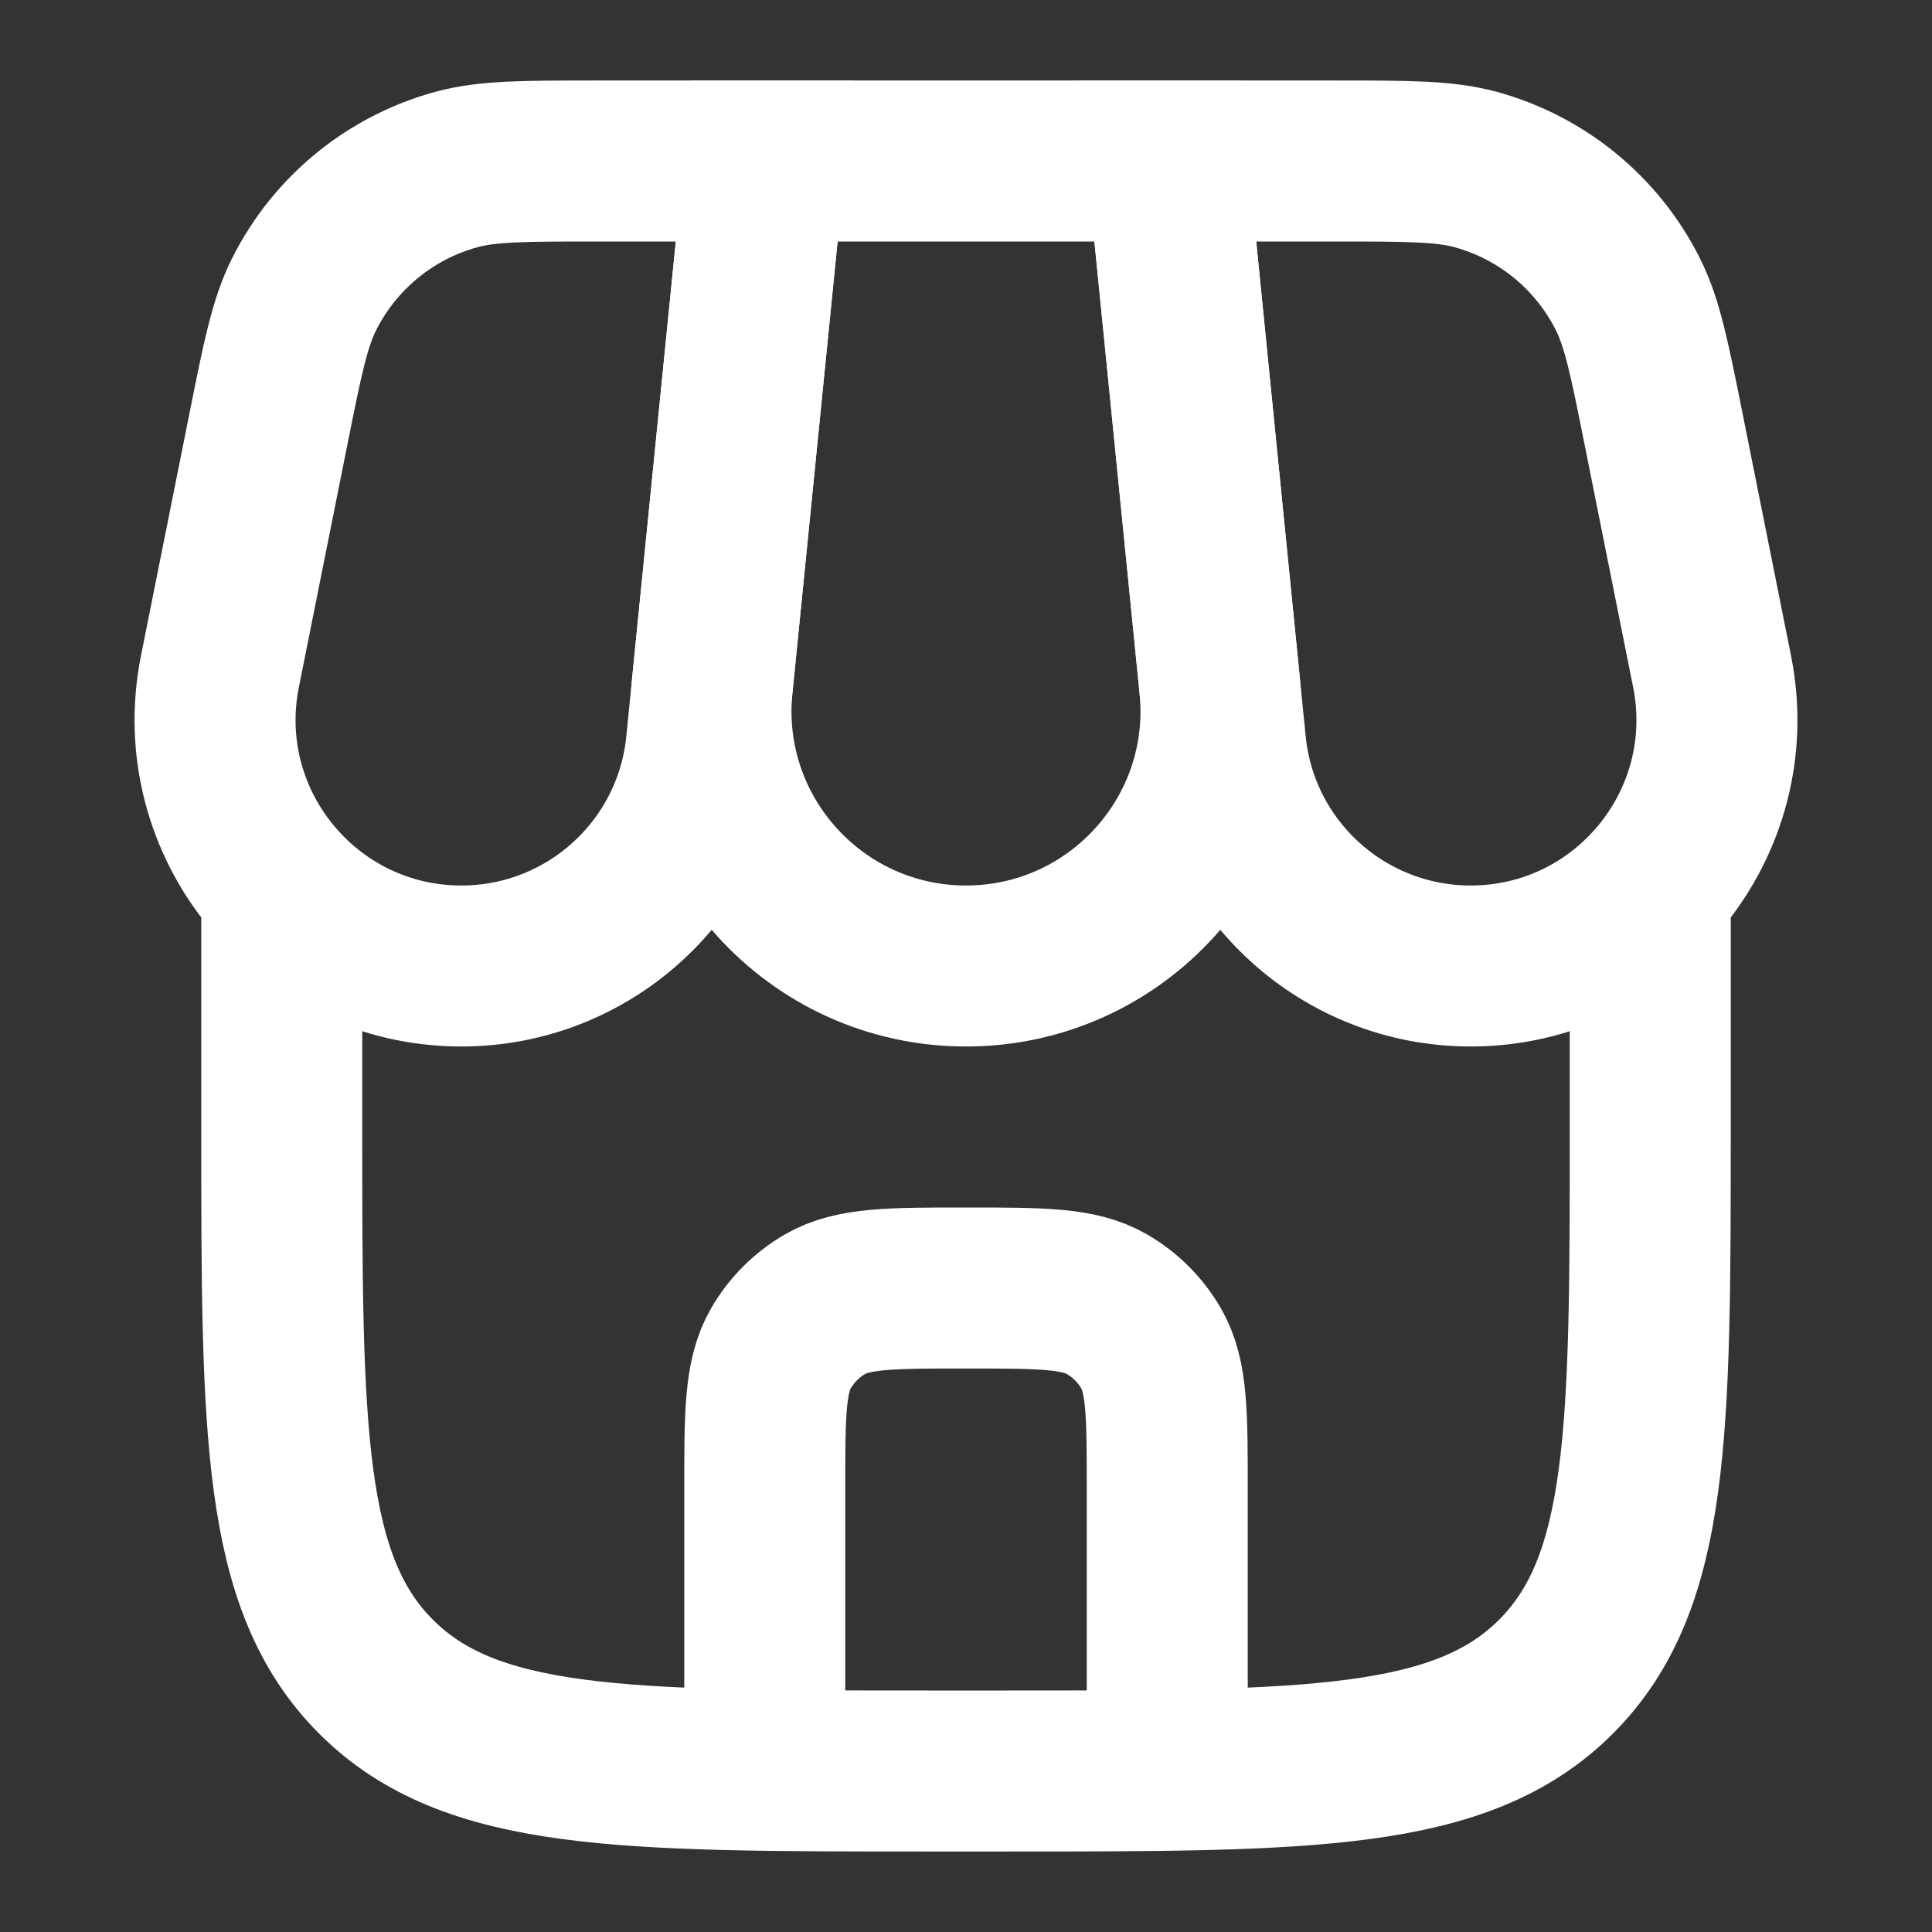 <svg width="36" height="36" viewBox="0 0 36 36" fill="none" xmlns="http://www.w3.org/2000/svg">
    <rect x="0" y="0" width="36" height="36" fill="#333333" stroke="none"/>
    <path d="M5.25 16.5V21C5.25 26.657 5.25 29.485 7.007 31.243C8.765 33 11.593 33 17.25 33H18.75C24.407 33 27.235 33 28.993 31.243C30.75 29.485 30.75 26.657 30.75 21V16.5" stroke="white" stroke-width="3"/>
    <path d="M14.25 3H21.75L22.727 12.776C23.007 15.573 20.811 18 18 18C15.189 18 12.993 15.573 13.272 12.776L14.25 3Z" stroke="white" stroke-width="3"/>
    <path d="M4.995 8.027C5.262 6.691 5.395 6.024 5.667 5.482C6.239 4.342 7.269 3.498 8.499 3.16C9.084 3 9.765 3 11.127 3H14.25L13.163 13.868C12.929 16.214 10.955 18 8.597 18C5.702 18 3.53 15.351 4.098 12.511L4.995 8.027Z" stroke="white" stroke-width="3"/>
    <path d="M31.005 8.027C30.738 6.691 30.605 6.024 30.333 5.482C29.761 4.342 28.731 3.498 27.501 3.16C26.916 3 26.235 3 24.873 3H21.75L22.837 13.868C23.071 16.214 25.045 18 27.403 18C30.298 18 32.47 15.351 31.902 12.511L31.005 8.027Z" stroke="white" stroke-width="3"/>
    <path d="M14.25 32.25V27.75C14.25 26.348 14.25 25.647 14.551 25.125C14.749 24.783 15.033 24.499 15.375 24.301C15.897 24 16.598 24 18 24C19.402 24 20.103 24 20.625 24.301C20.967 24.499 21.251 24.783 21.449 25.125C21.75 25.647 21.75 26.348 21.75 27.75V32.25" stroke="white" stroke-width="3" stroke-linecap="round"/>
</svg>
